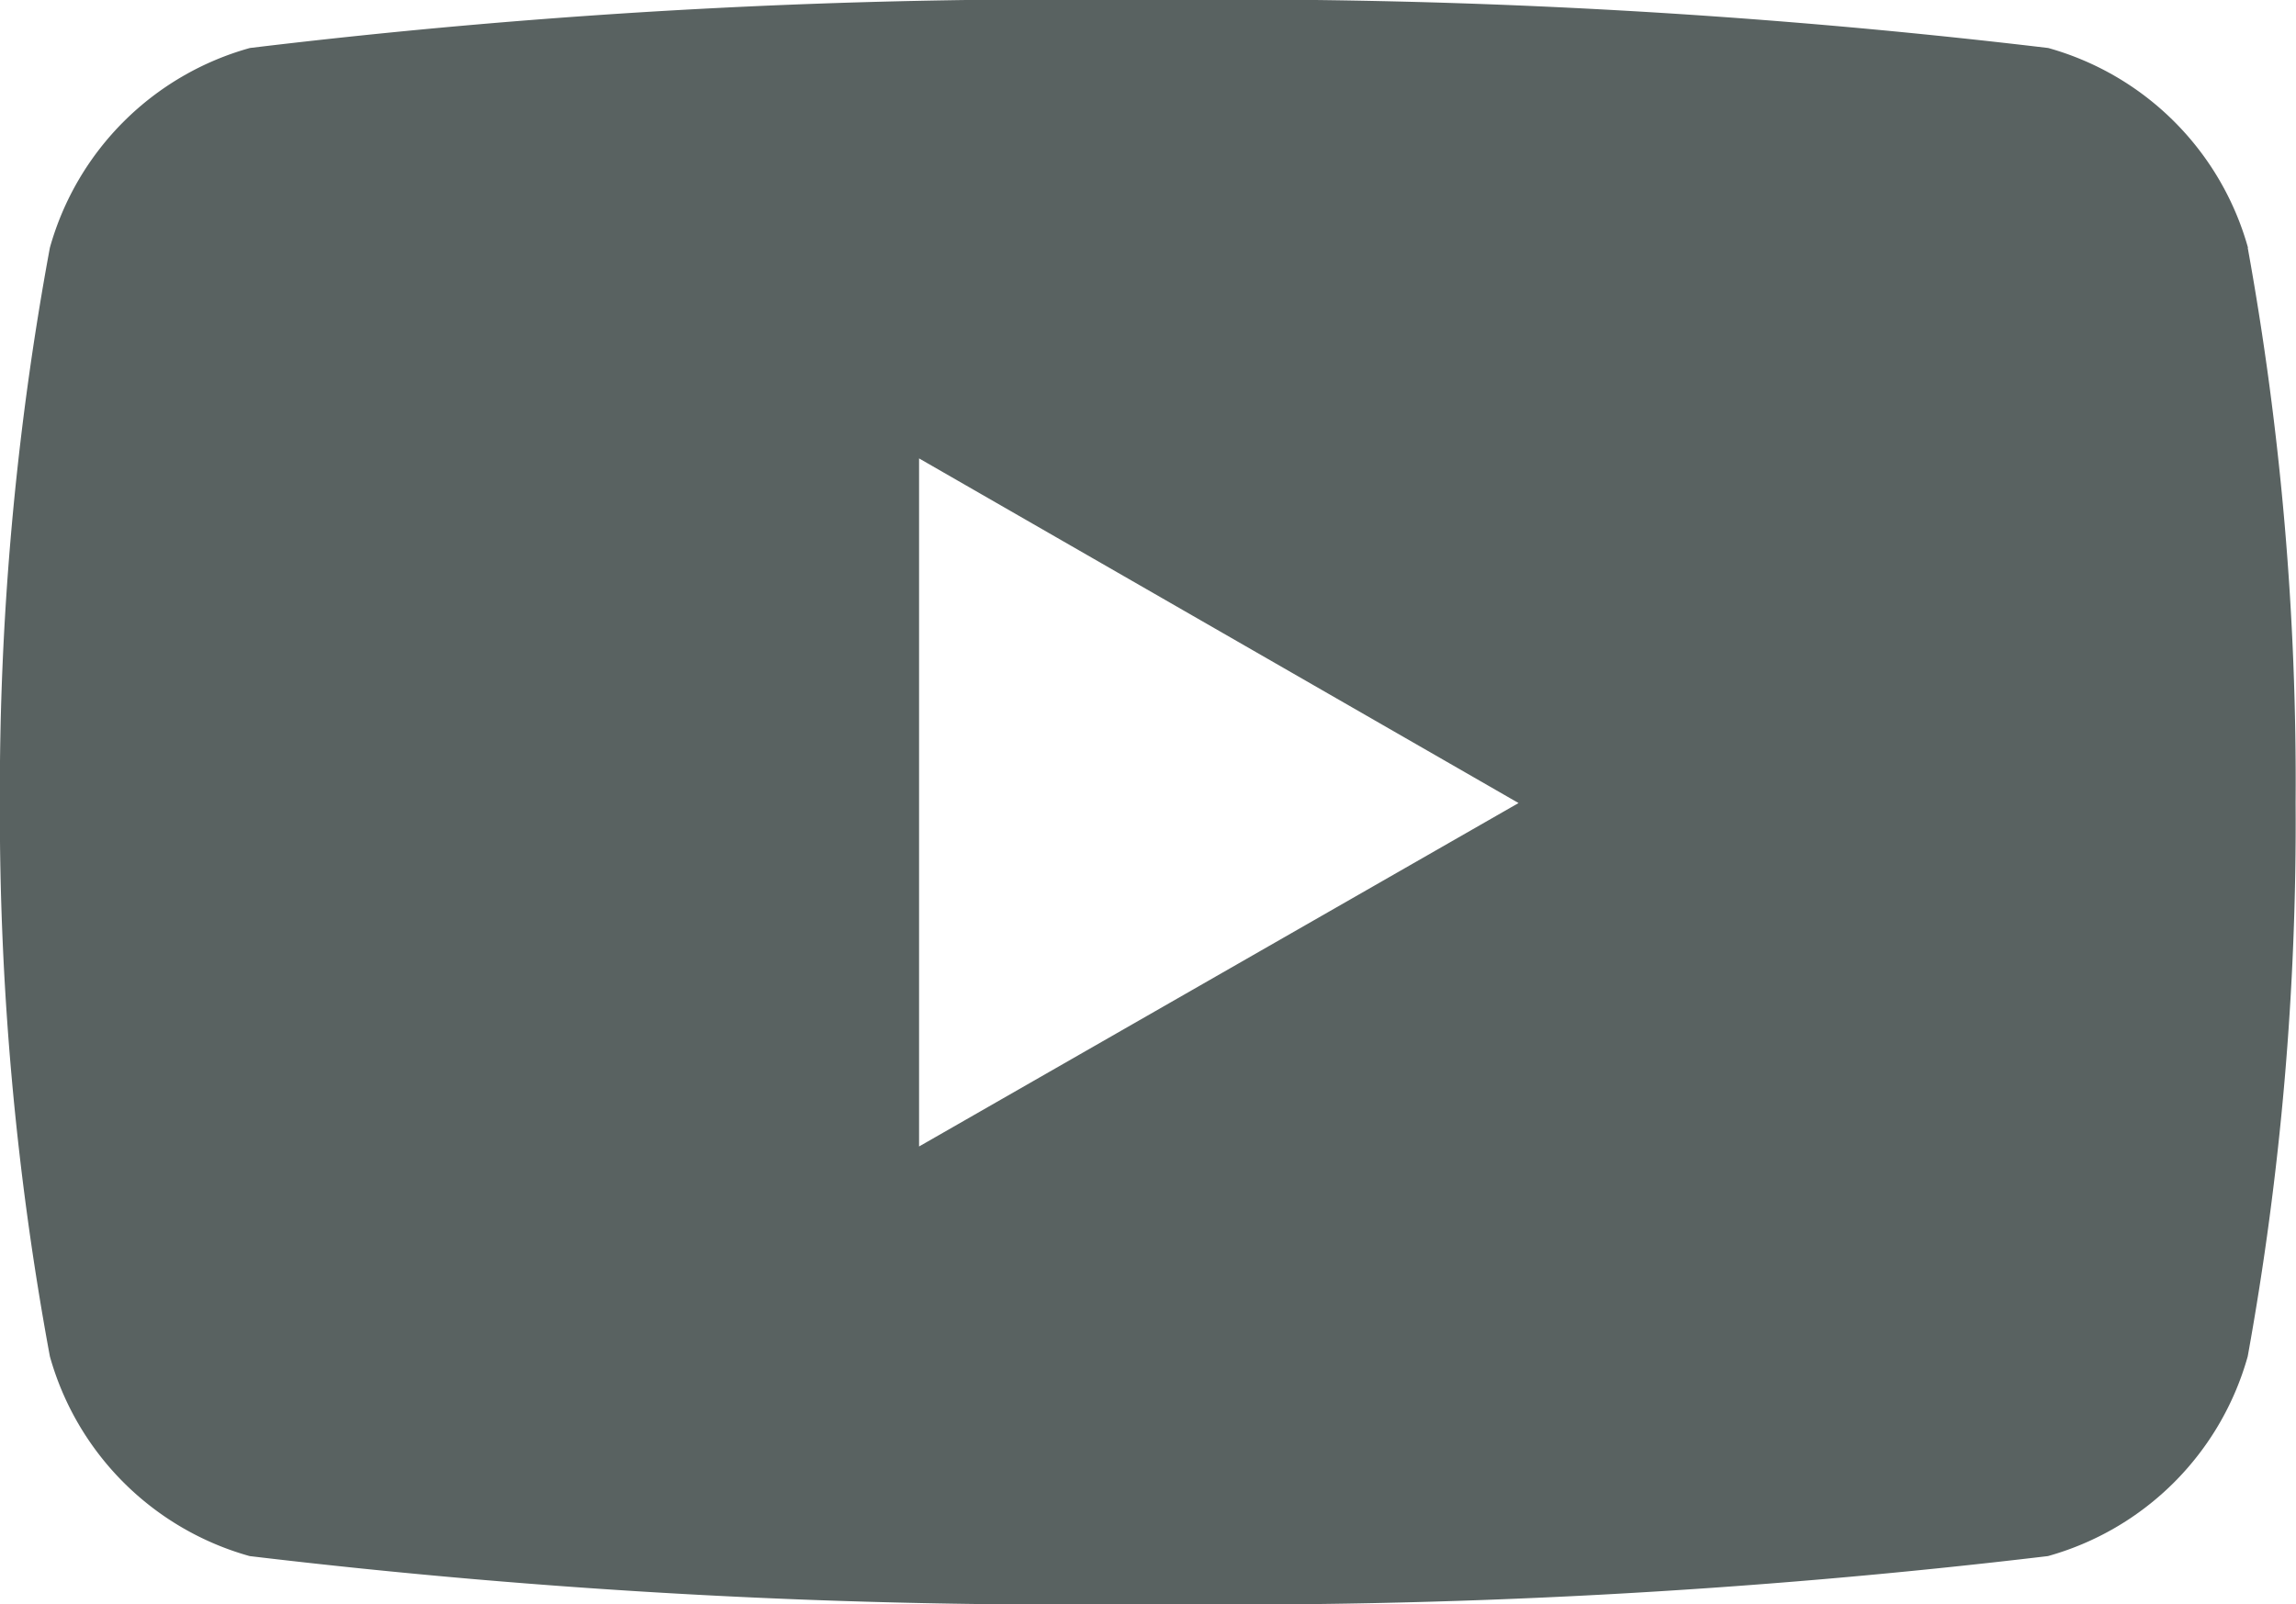 <svg xmlns="http://www.w3.org/2000/svg" width="17.17" height="12" viewBox="0 0 17.17 12">
  <path id="youtube" d="M16.818,7.277a2.152,2.152,0,0,0-1.494-1.494A51.528,51.528,0,0,0,8.6,5.424a50.376,50.376,0,0,0-6.724.359A2.152,2.152,0,0,0,.38,7.277a22.362,22.362,0,0,0-.374,4.154A22.362,22.362,0,0,0,.38,15.57a2.152,2.152,0,0,0,1.494,1.494,51.449,51.449,0,0,0,6.724.359,51.572,51.572,0,0,0,6.724-.359,2.152,2.152,0,0,0,1.494-1.494,22.362,22.362,0,0,0,.358-4.139,22.362,22.362,0,0,0-.358-4.154ZM6.88,14V8.853l4.483,2.578Z" transform="translate(-0.007 -5.424)" fill="#596261"/>
</svg>
